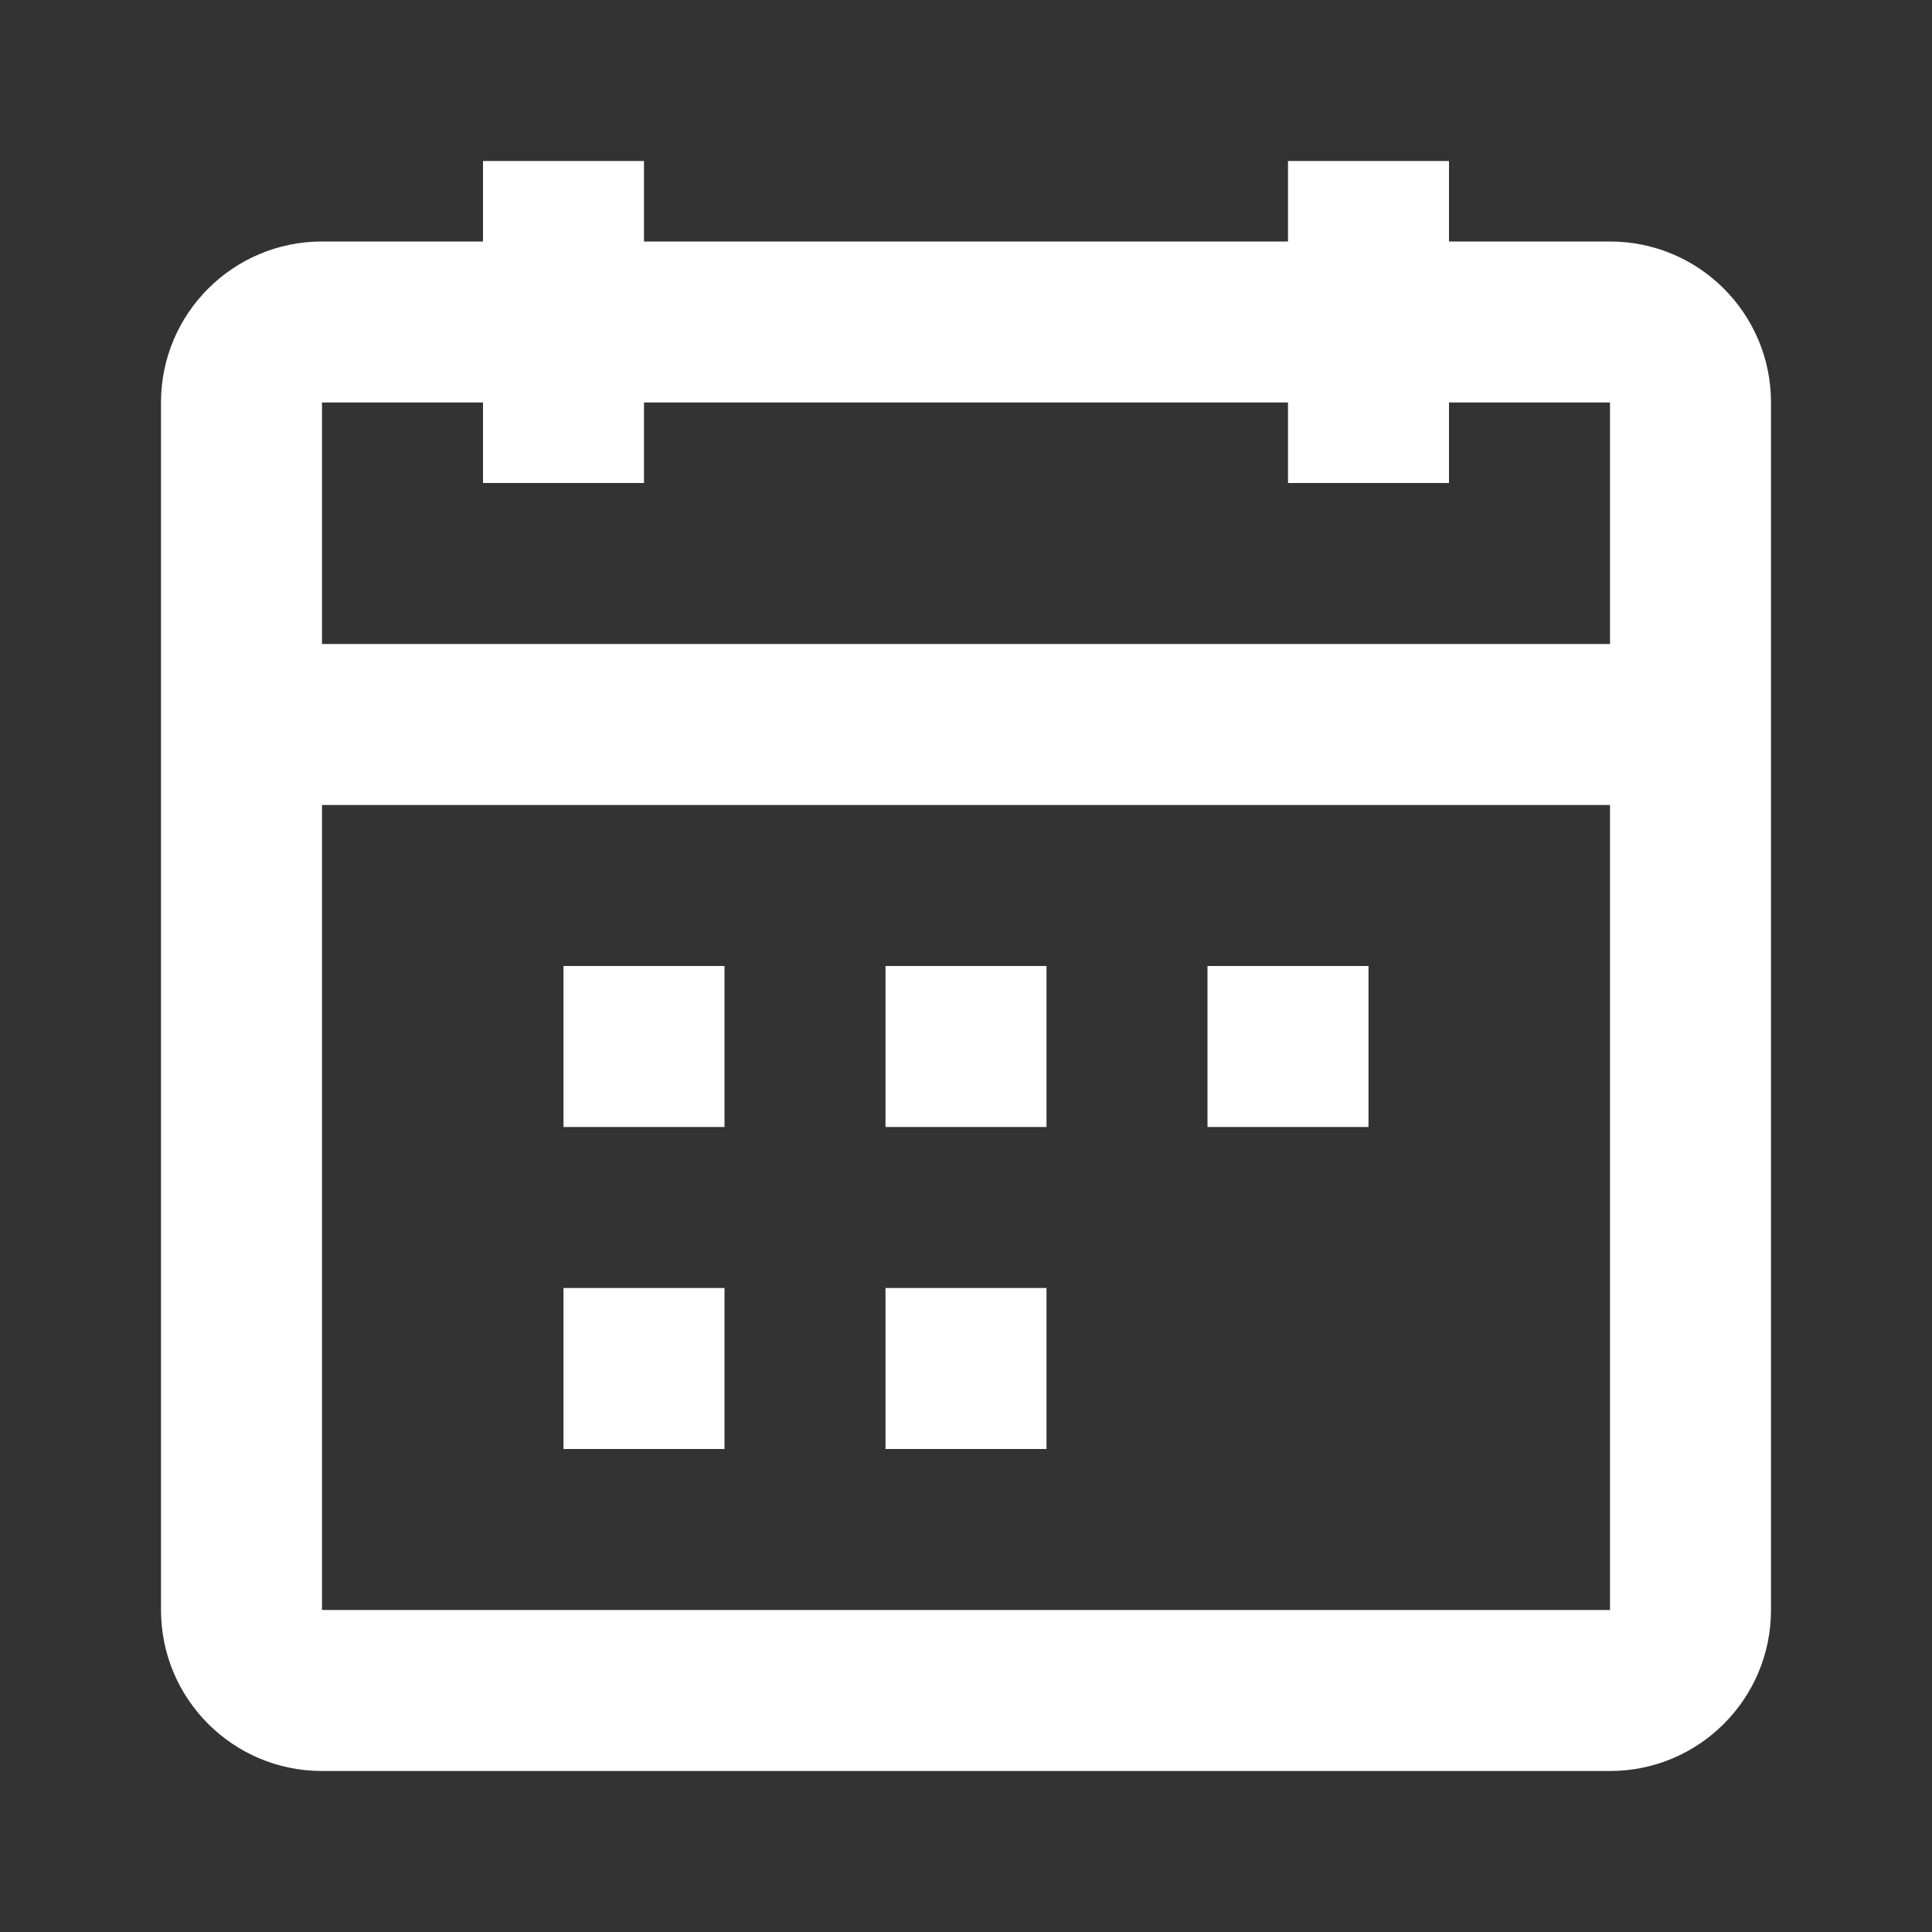 <svg height="24" viewBox="0 0 24 24" width="24" xmlns="http://www.w3.org/2000/svg"><rect x="0" y="0" width="24" height="24" fill="#333333" stroke="none"/><path d="M20,8 L20,5 L18,5 L18,6 L16,6 L16,5 L8,5 L8,6 L6,6 L6,5 L4,5 L4,8 L20,8 Z M20,10 L4,10 L4,20 L20,20 L20,10 Z M18,3 L20,3 C21.105,3 22,3.895 22,5 L22,20 C22,21.105 21.105,22 20,22 L4,22 C2.895,22 2,21.105 2,20 L2,5 C2,3.895 2.895,3 4,3 L6,3 L6,2 L8,2 L8,3 L16,3 L16,2 L18,2 L18,3 Z M9,14 L7,14 L7,12 L9,12 L9,14 Z M13,14 L11,14 L11,12 L13,12 L13,14 Z M17,14 L15,14 L15,12 L17,12 L17,14 Z M9,18 L7,18 L7,16 L9,16 L9,18 Z M13,18 L11,18 L11,16 L13,16 L13,18 Z" fill-rule="evenodd" fill="#ffffff" opacity="1" original-fill="#6c5756"></path></svg>